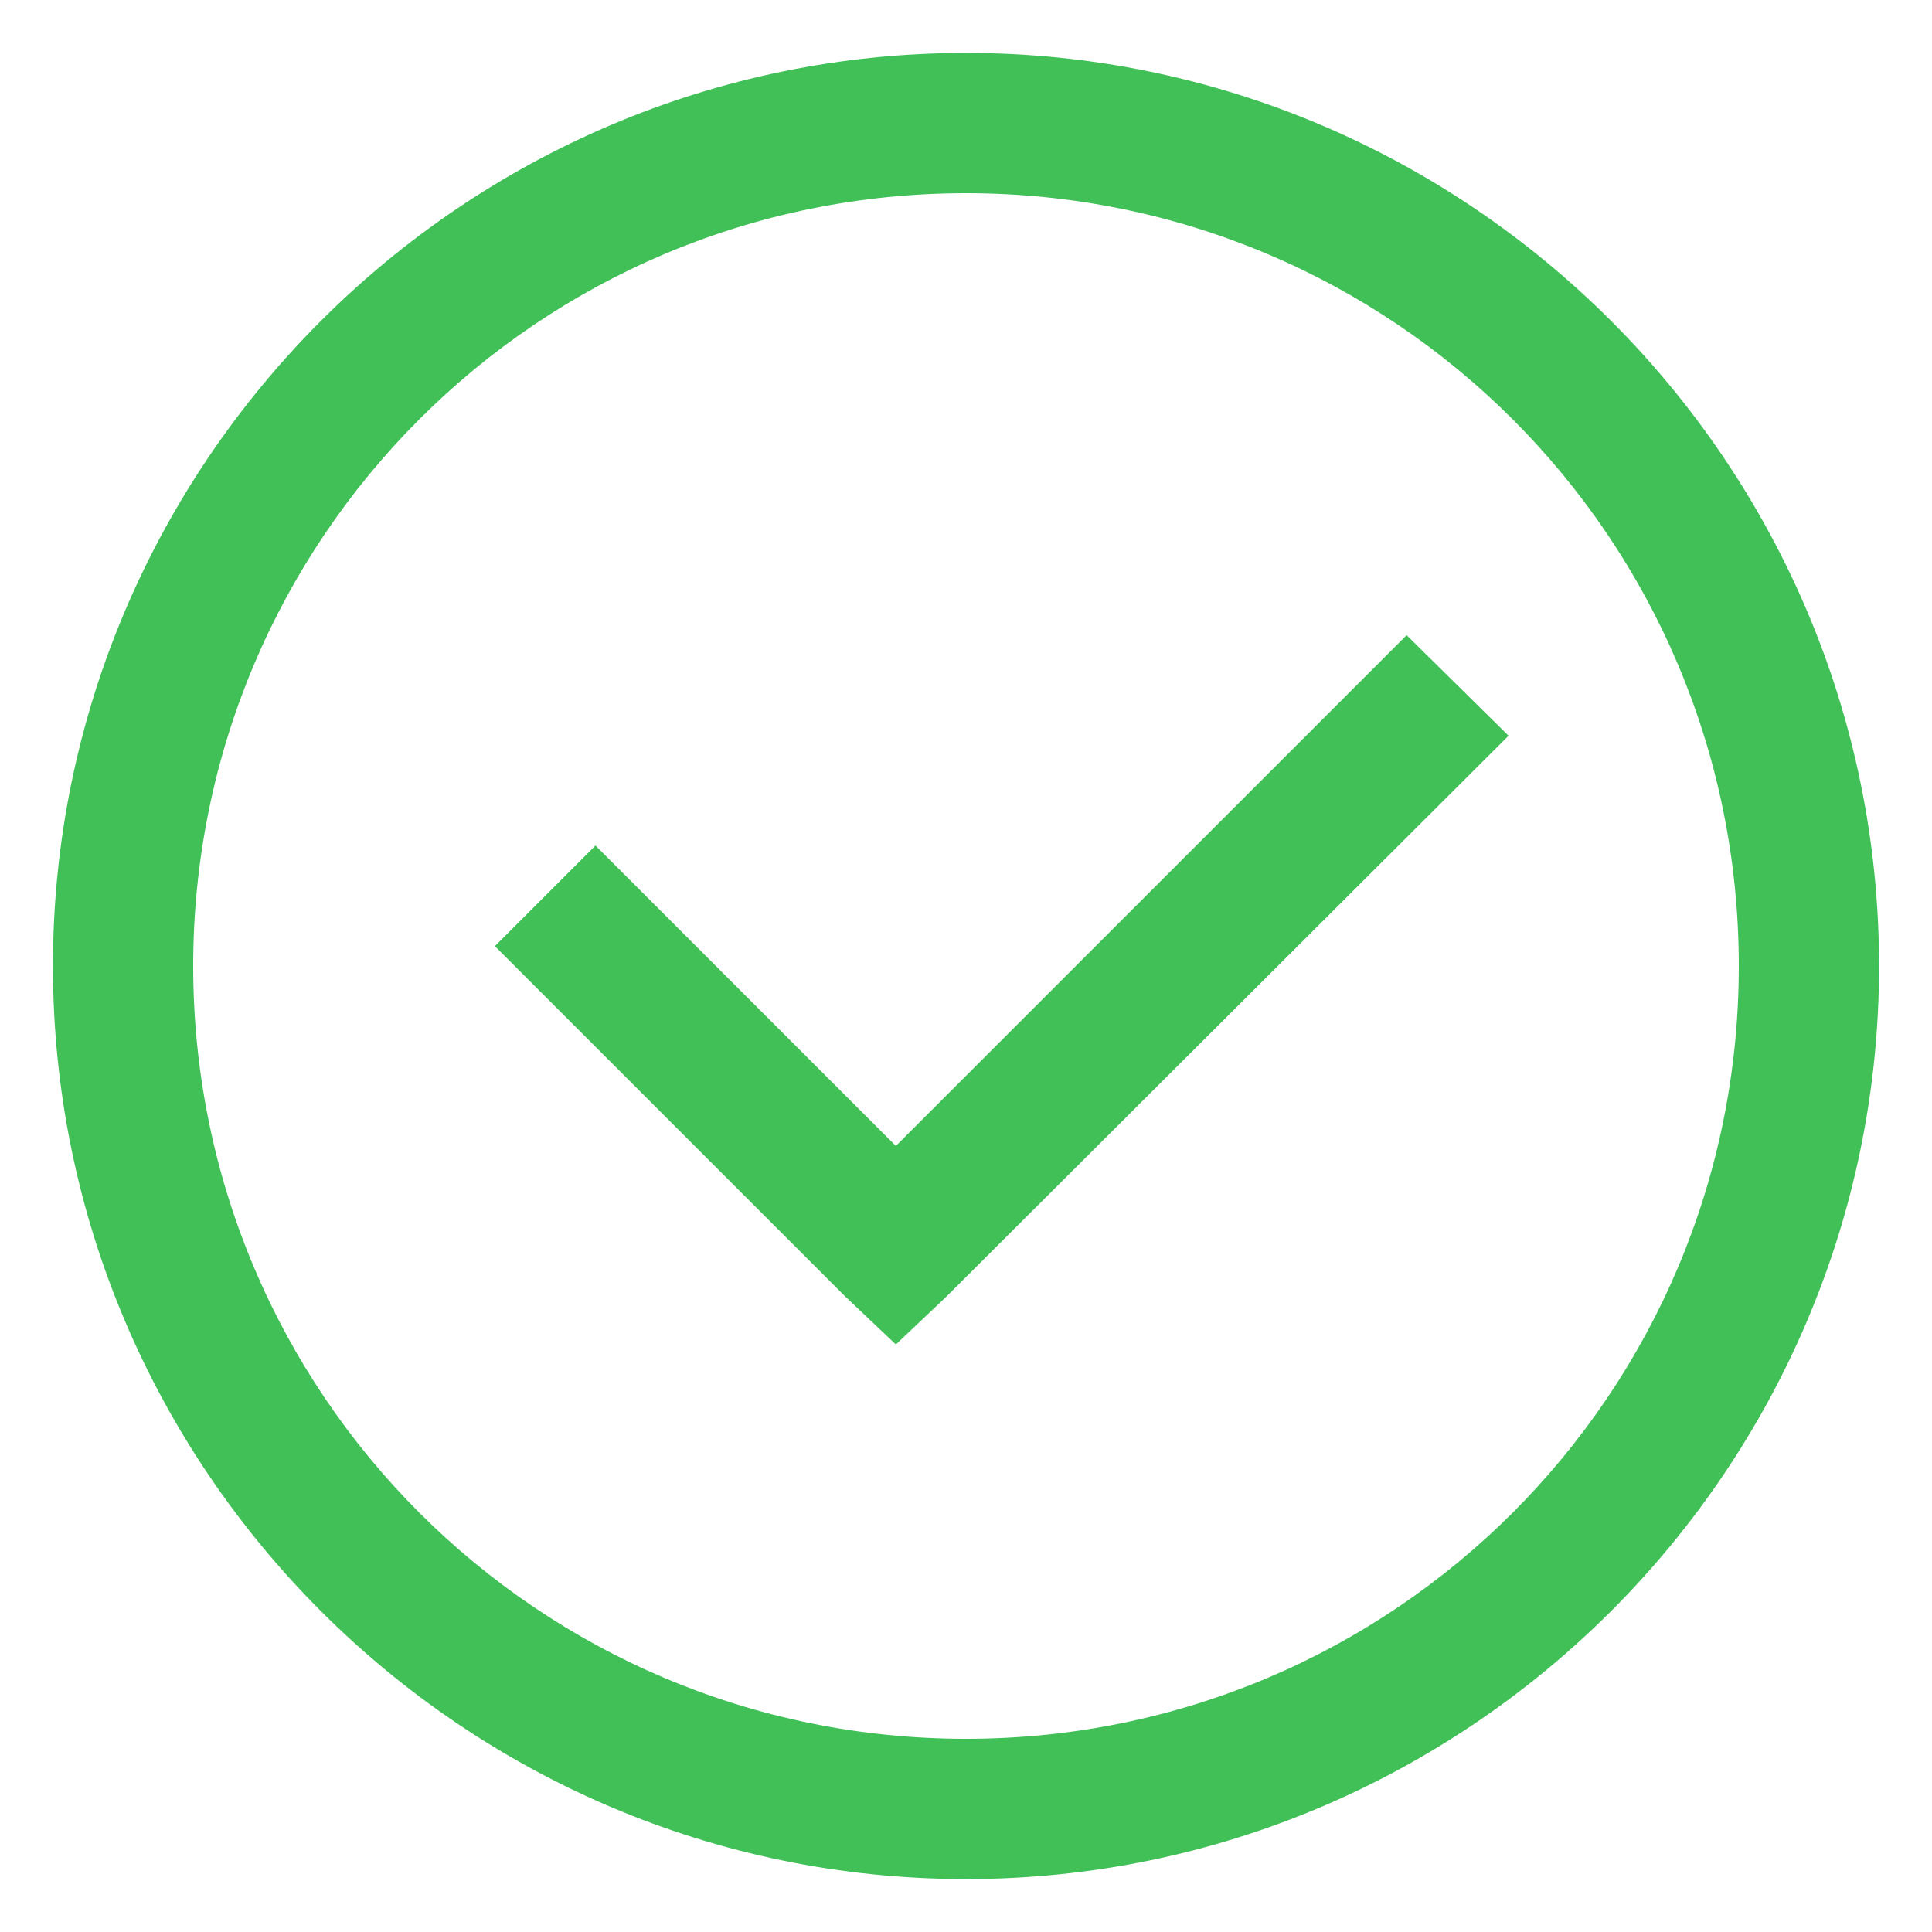 <?xml version="1.0" encoding="utf-8"?>
<!-- Generator: Adobe Illustrator 26.3.1, SVG Export Plug-In . SVG Version: 6.00 Build 0)  -->
<svg version="1.1" id="Layer_1" xmlns="http://www.w3.org/2000/svg" xmlns:xlink="http://www.w3.org/1999/xlink" x="0px" y="0px"
	 viewBox="0 0 146 146" style="enable-background:new 0 0 146 146;" xml:space="preserve">
<style type="text/css">
	.st0{fill:#40C057;}
</style>
<path class="st0" d="M73,4C35,4,4,35,4,73s31,69,69,69s69-31,69-69S111,4,73,4z M73,14.6c32.3,0,58.4,26.1,58.4,58.4
	s-26.1,58.4-58.4,58.4S14.6,105.3,14.6,73S40.7,14.6,73,14.6z M106.3,48L67.7,86.6L45,63.9l-7.6,7.6L63.9,98l3.8,3.6l3.8-3.6
	L114,55.6L106.3,48z"/>
</svg>
